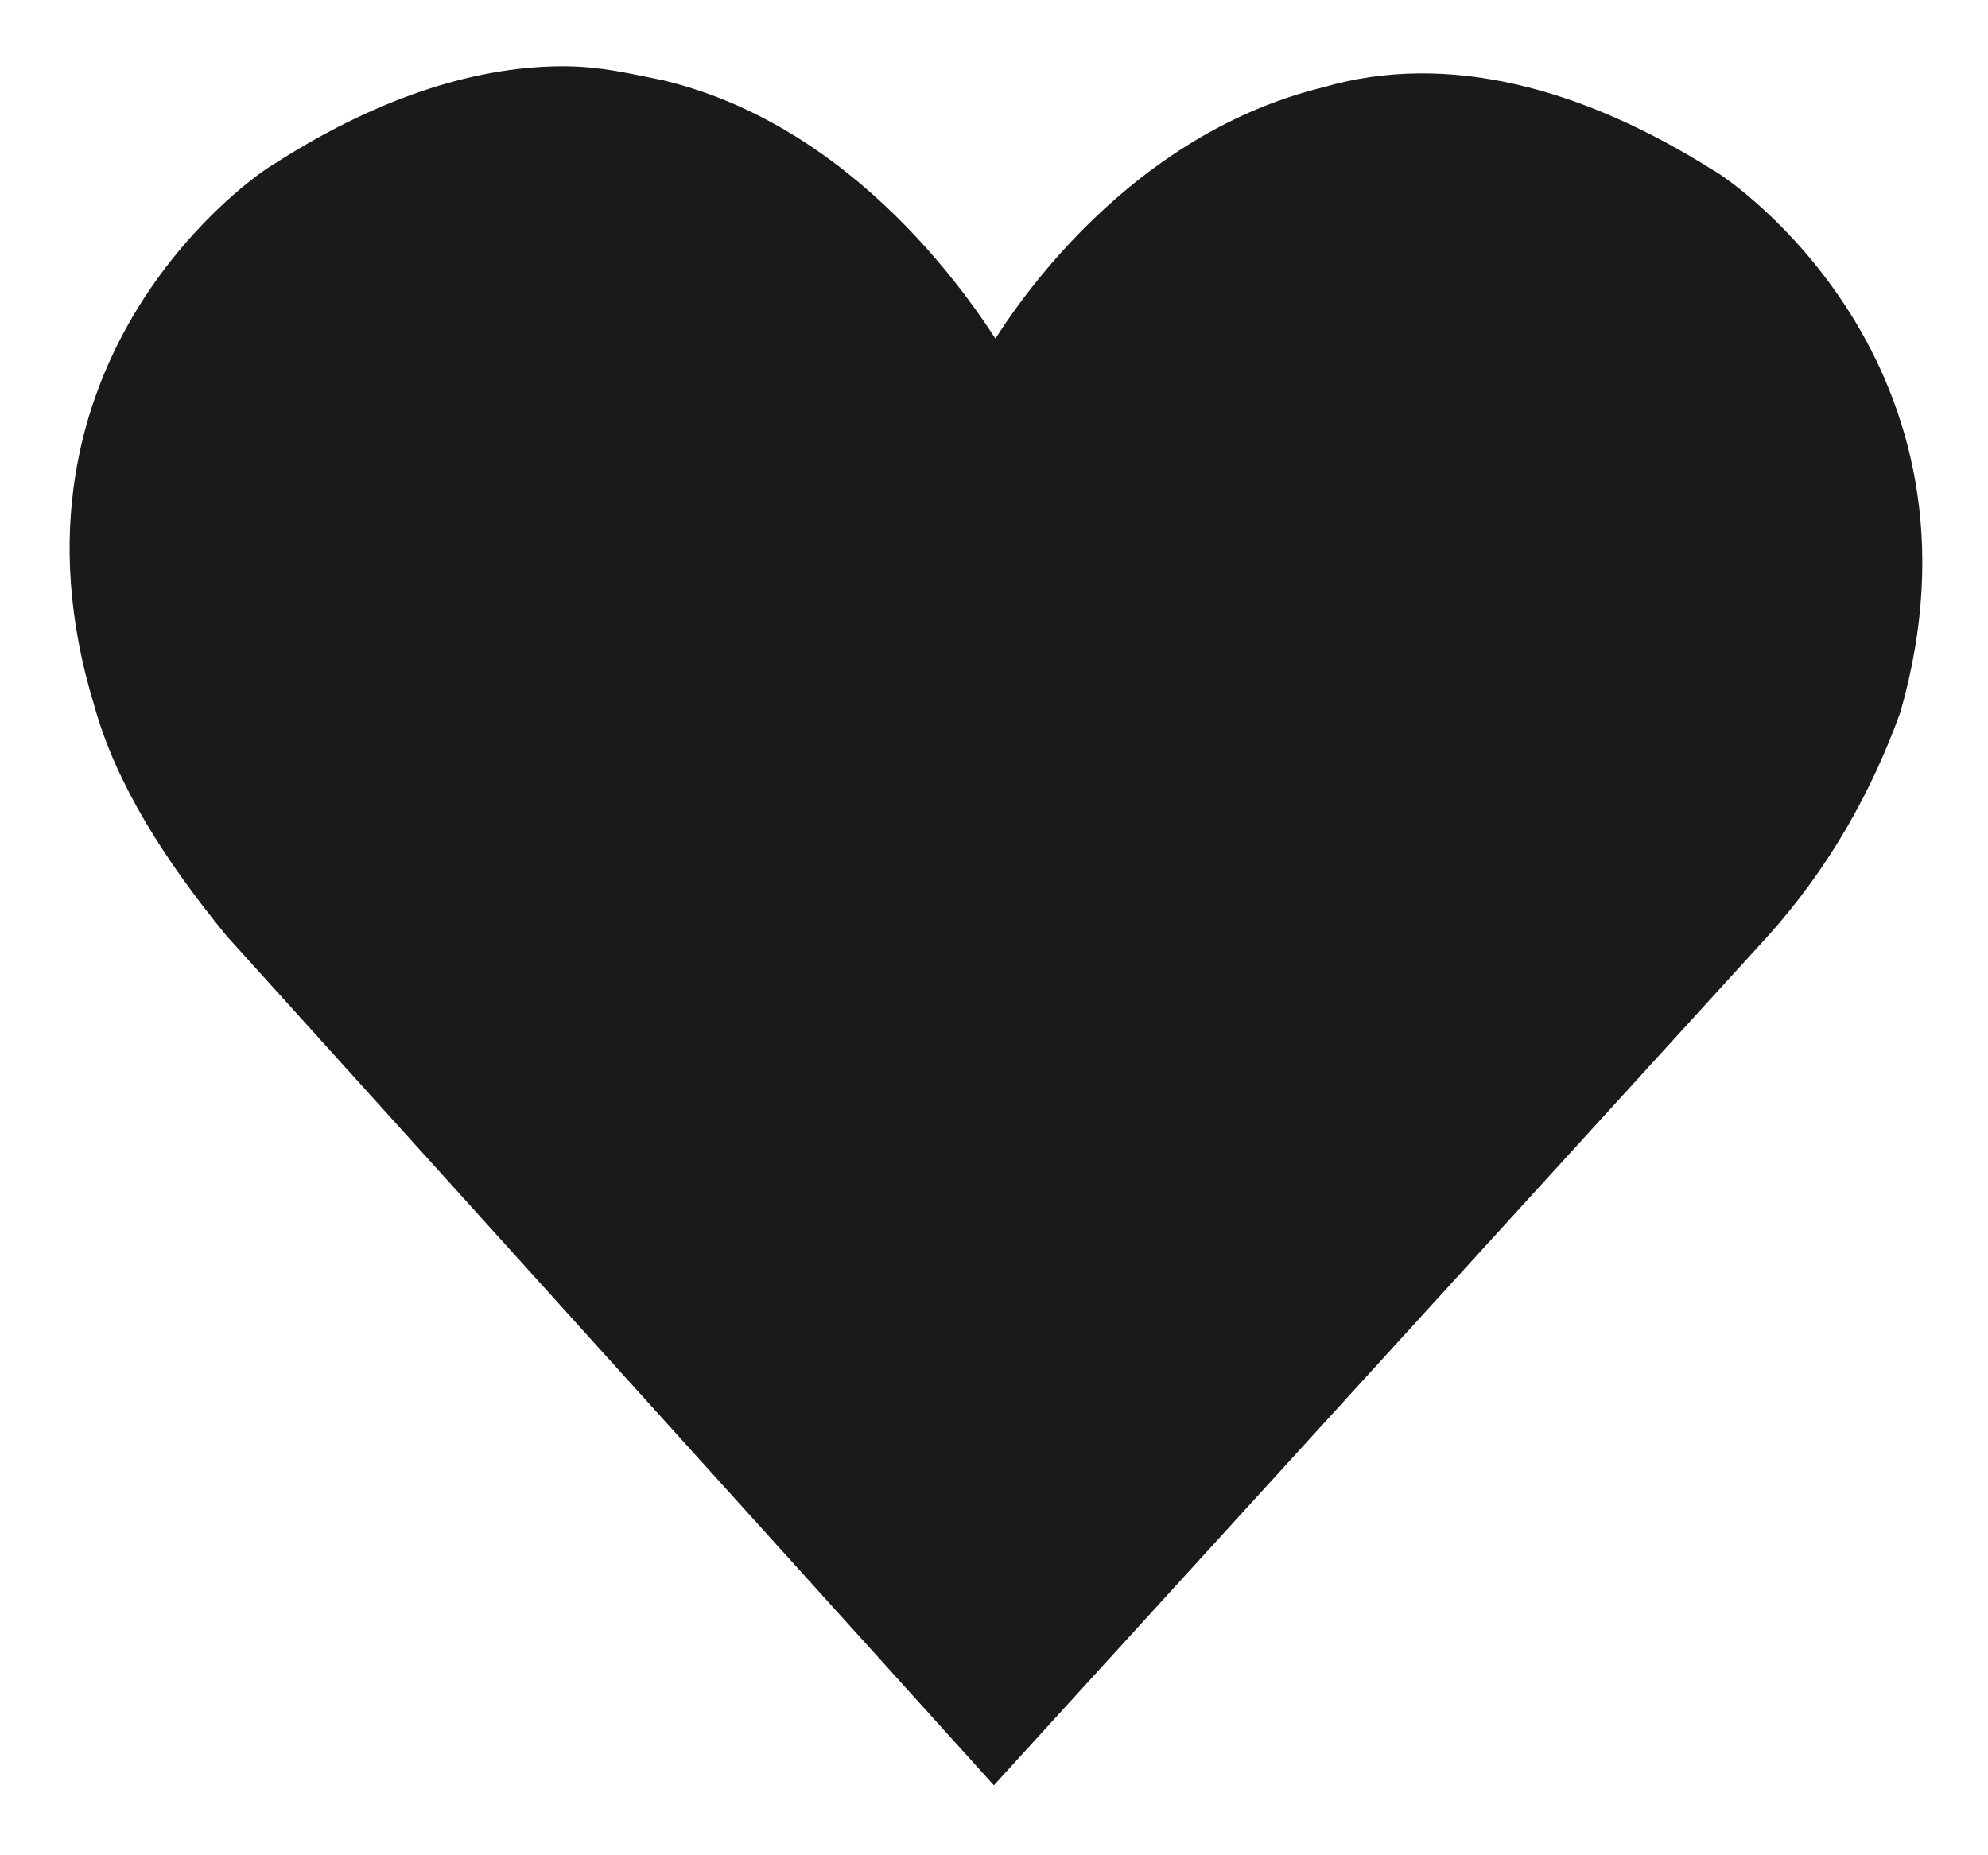 <?xml version="1.0" encoding="utf-8"?>
<!-- Generator: Adobe Illustrator 26.3.1, SVG Export Plug-In . SVG Version: 6.00 Build 0)  -->
<svg version="1.1" id="Layer_1" xmlns="http://www.w3.org/2000/svg" xmlns:xlink="http://www.w3.org/1999/xlink" x="0px" y="0px"
	 viewBox="0 0 30 28" style="enable-background:new 0 0 30 28;" xml:space="preserve">
<style type="text/css">
	.st0{fill:#1A1A1A;stroke:#1A1A1A;}
</style>
<g>
	<path class="st0" d="M25.6,3c-1.9-1.2-3.8-1.7-5.5-1.2c-2.9,0.7-4.6,3.4-4.9,4L15,6.1l-0.2-0.4c-0.3-0.5-2-3.3-4.9-4
		C9.4,1.6,9,1.5,8.5,1.5v0C7.2,1.5,5.8,2,4.4,2.9c-0.2,0.1-4,2.7-2.5,7.6c0.3,1.1,1,2.2,1.9,3.3L15,26.2l11.3-12.4
		c0.9-1,1.5-2.1,1.9-3.2C29.6,5.7,25.8,3.1,25.6,3z"/>
</g>
</svg>
